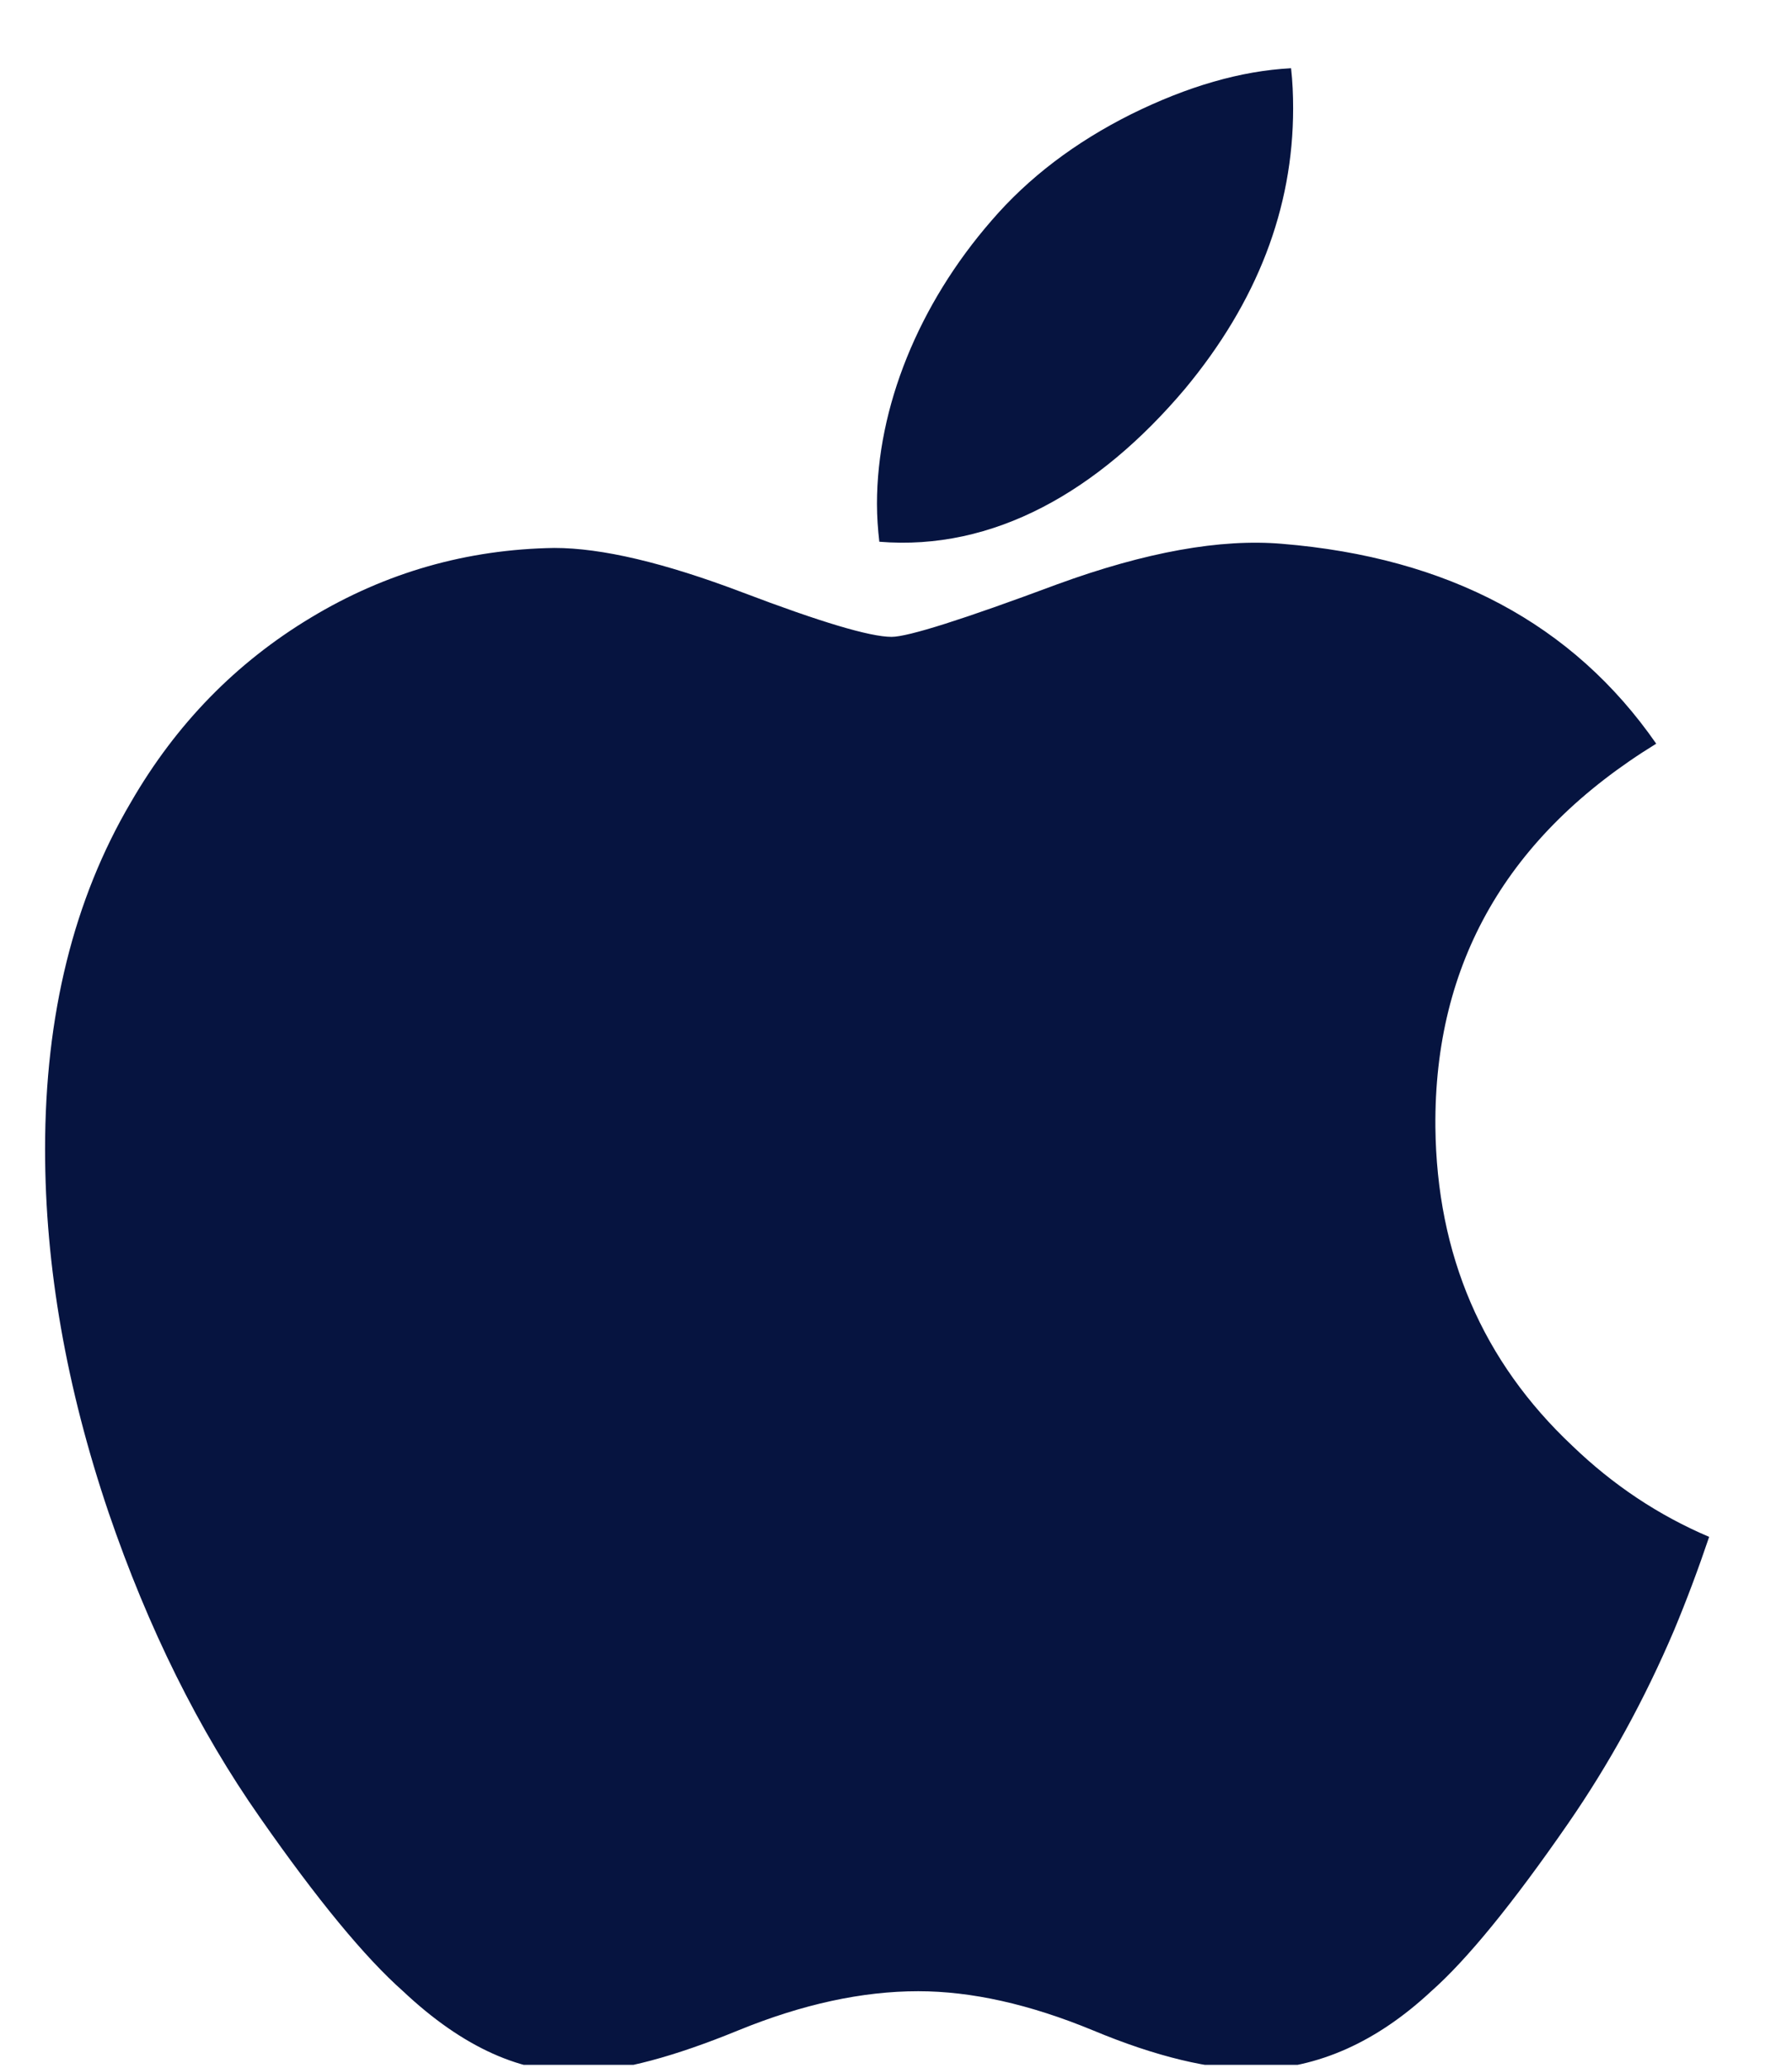 <svg width="13" height="15" viewBox="0 0 13 15" fill="none" xmlns="http://www.w3.org/2000/svg">
<g clip-path="url(#clip0_1_14232)">
<path d="M12.146 11.823C11.93 12.331 11.673 12.798 11.376 13.228C10.971 13.814 10.639 14.219 10.383 14.445C9.987 14.814 9.562 15.004 9.108 15.014C8.781 15.014 8.387 14.92 7.929 14.729C7.469 14.539 7.047 14.445 6.661 14.445C6.255 14.445 5.821 14.539 5.356 14.729C4.89 14.92 4.515 15.02 4.229 15.03C3.793 15.049 3.358 14.854 2.924 14.445C2.647 14.2 2.301 13.78 1.886 13.185C1.441 12.55 1.075 11.813 0.788 10.973C0.481 10.066 0.327 9.188 0.327 8.337C0.327 7.363 0.535 6.523 0.95 5.819C1.277 5.253 1.712 4.807 2.256 4.48C2.8 4.152 3.388 3.985 4.021 3.975C4.367 3.975 4.821 4.083 5.385 4.297C5.948 4.511 6.31 4.62 6.468 4.62C6.587 4.62 6.988 4.493 7.669 4.239C8.312 4.004 8.855 3.907 9.3 3.945C10.506 4.044 11.412 4.526 12.015 5.395C10.936 6.058 10.403 6.986 10.413 8.176C10.423 9.104 10.755 9.876 11.407 10.489C11.702 10.773 12.032 10.993 12.399 11.149C12.32 11.383 12.236 11.607 12.146 11.823ZM9.381 0.786C9.381 1.513 9.119 2.191 8.597 2.82C7.967 3.567 7.205 3.998 6.379 3.93C6.369 3.843 6.362 3.751 6.362 3.655C6.362 2.957 6.662 2.21 7.194 1.599C7.46 1.29 7.797 1.033 8.207 0.828C8.616 0.626 9.002 0.514 9.366 0.495C9.377 0.592 9.381 0.689 9.381 0.786V0.786Z" fill="#061440"/>
</g>
<defs>
<clipPath id="clip0_1_14232">
<rect width="12.072" height="14.536" fill="white" transform="translate(0.327 0.443)"/>
</clipPath>
</defs>
</svg>
